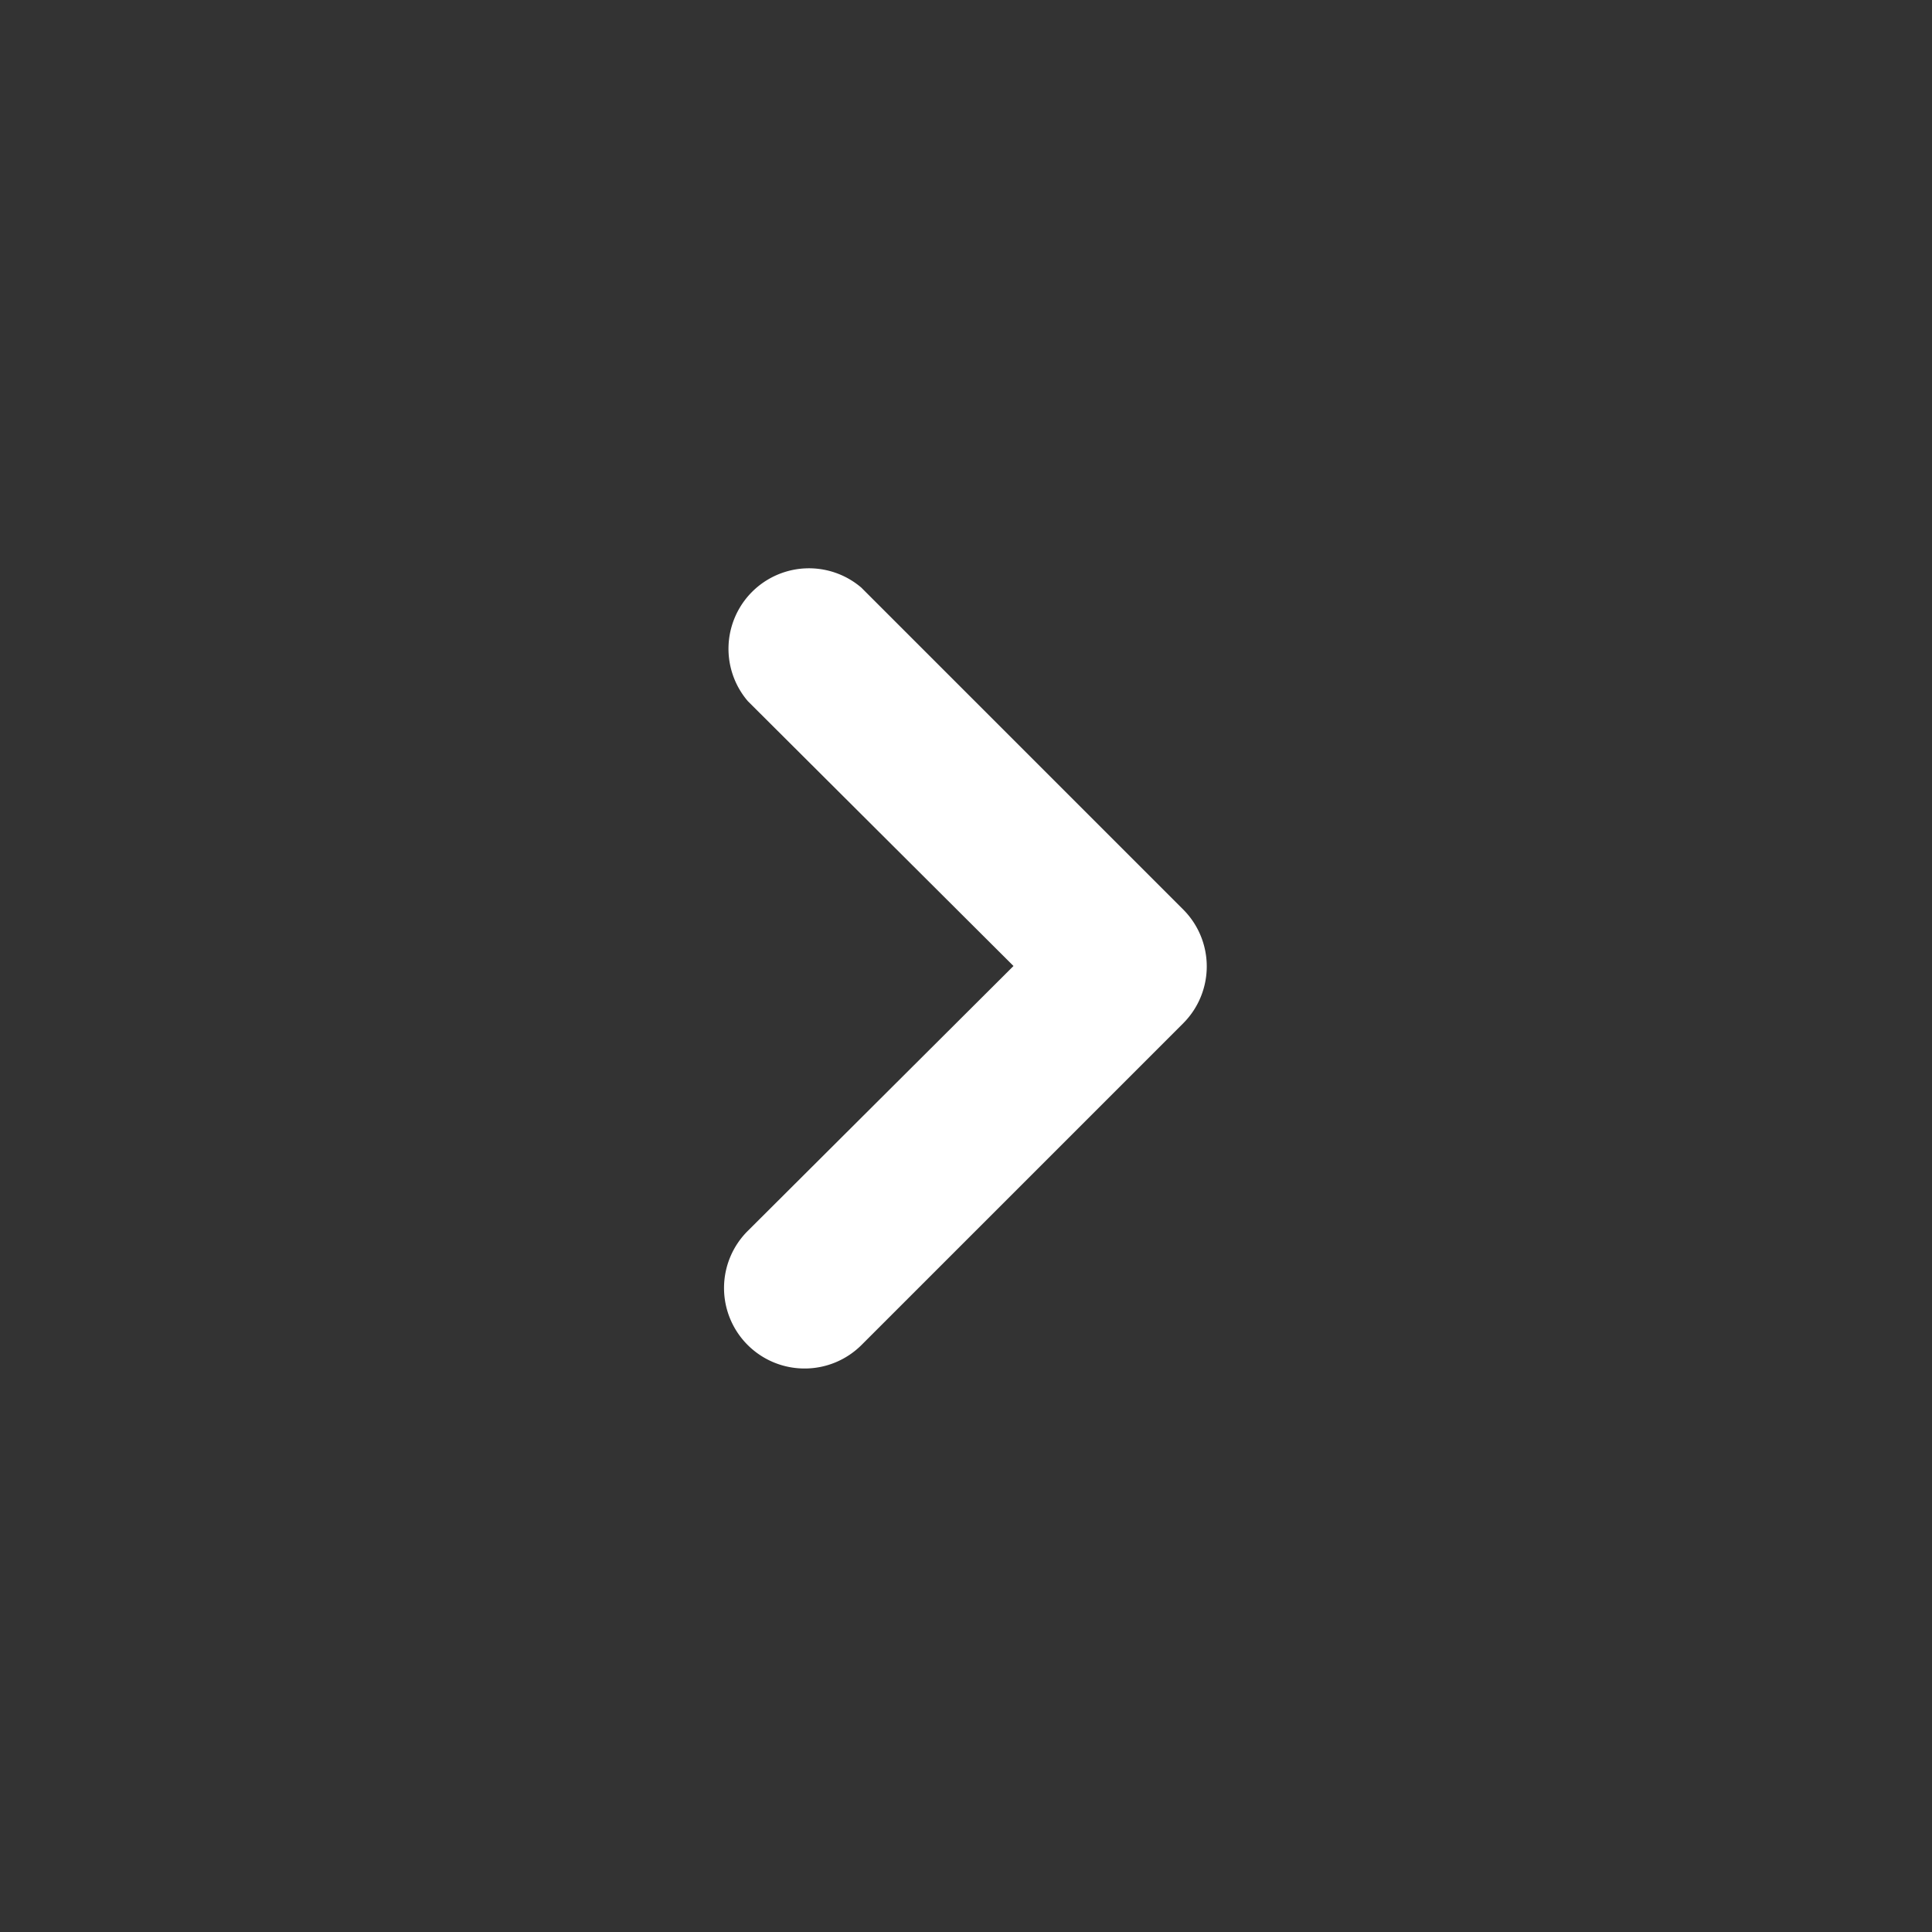 <svg xmlns="http://www.w3.org/2000/svg" viewBox="0 0 24 24">
    <rect x="0" y="0" width="24" height="24" fill="#333333" stroke="none"/>
    <path fill="white"
        d="M10,17a1,1,0,0,1-.71-1.71L12.59,12,9.29,8.71a1,1,0,0,1,1.41-1.41l4,4a1,1,0,0,1,0,1.41l-4,4A1,1,0,0,1,10,17Z" />
</svg>